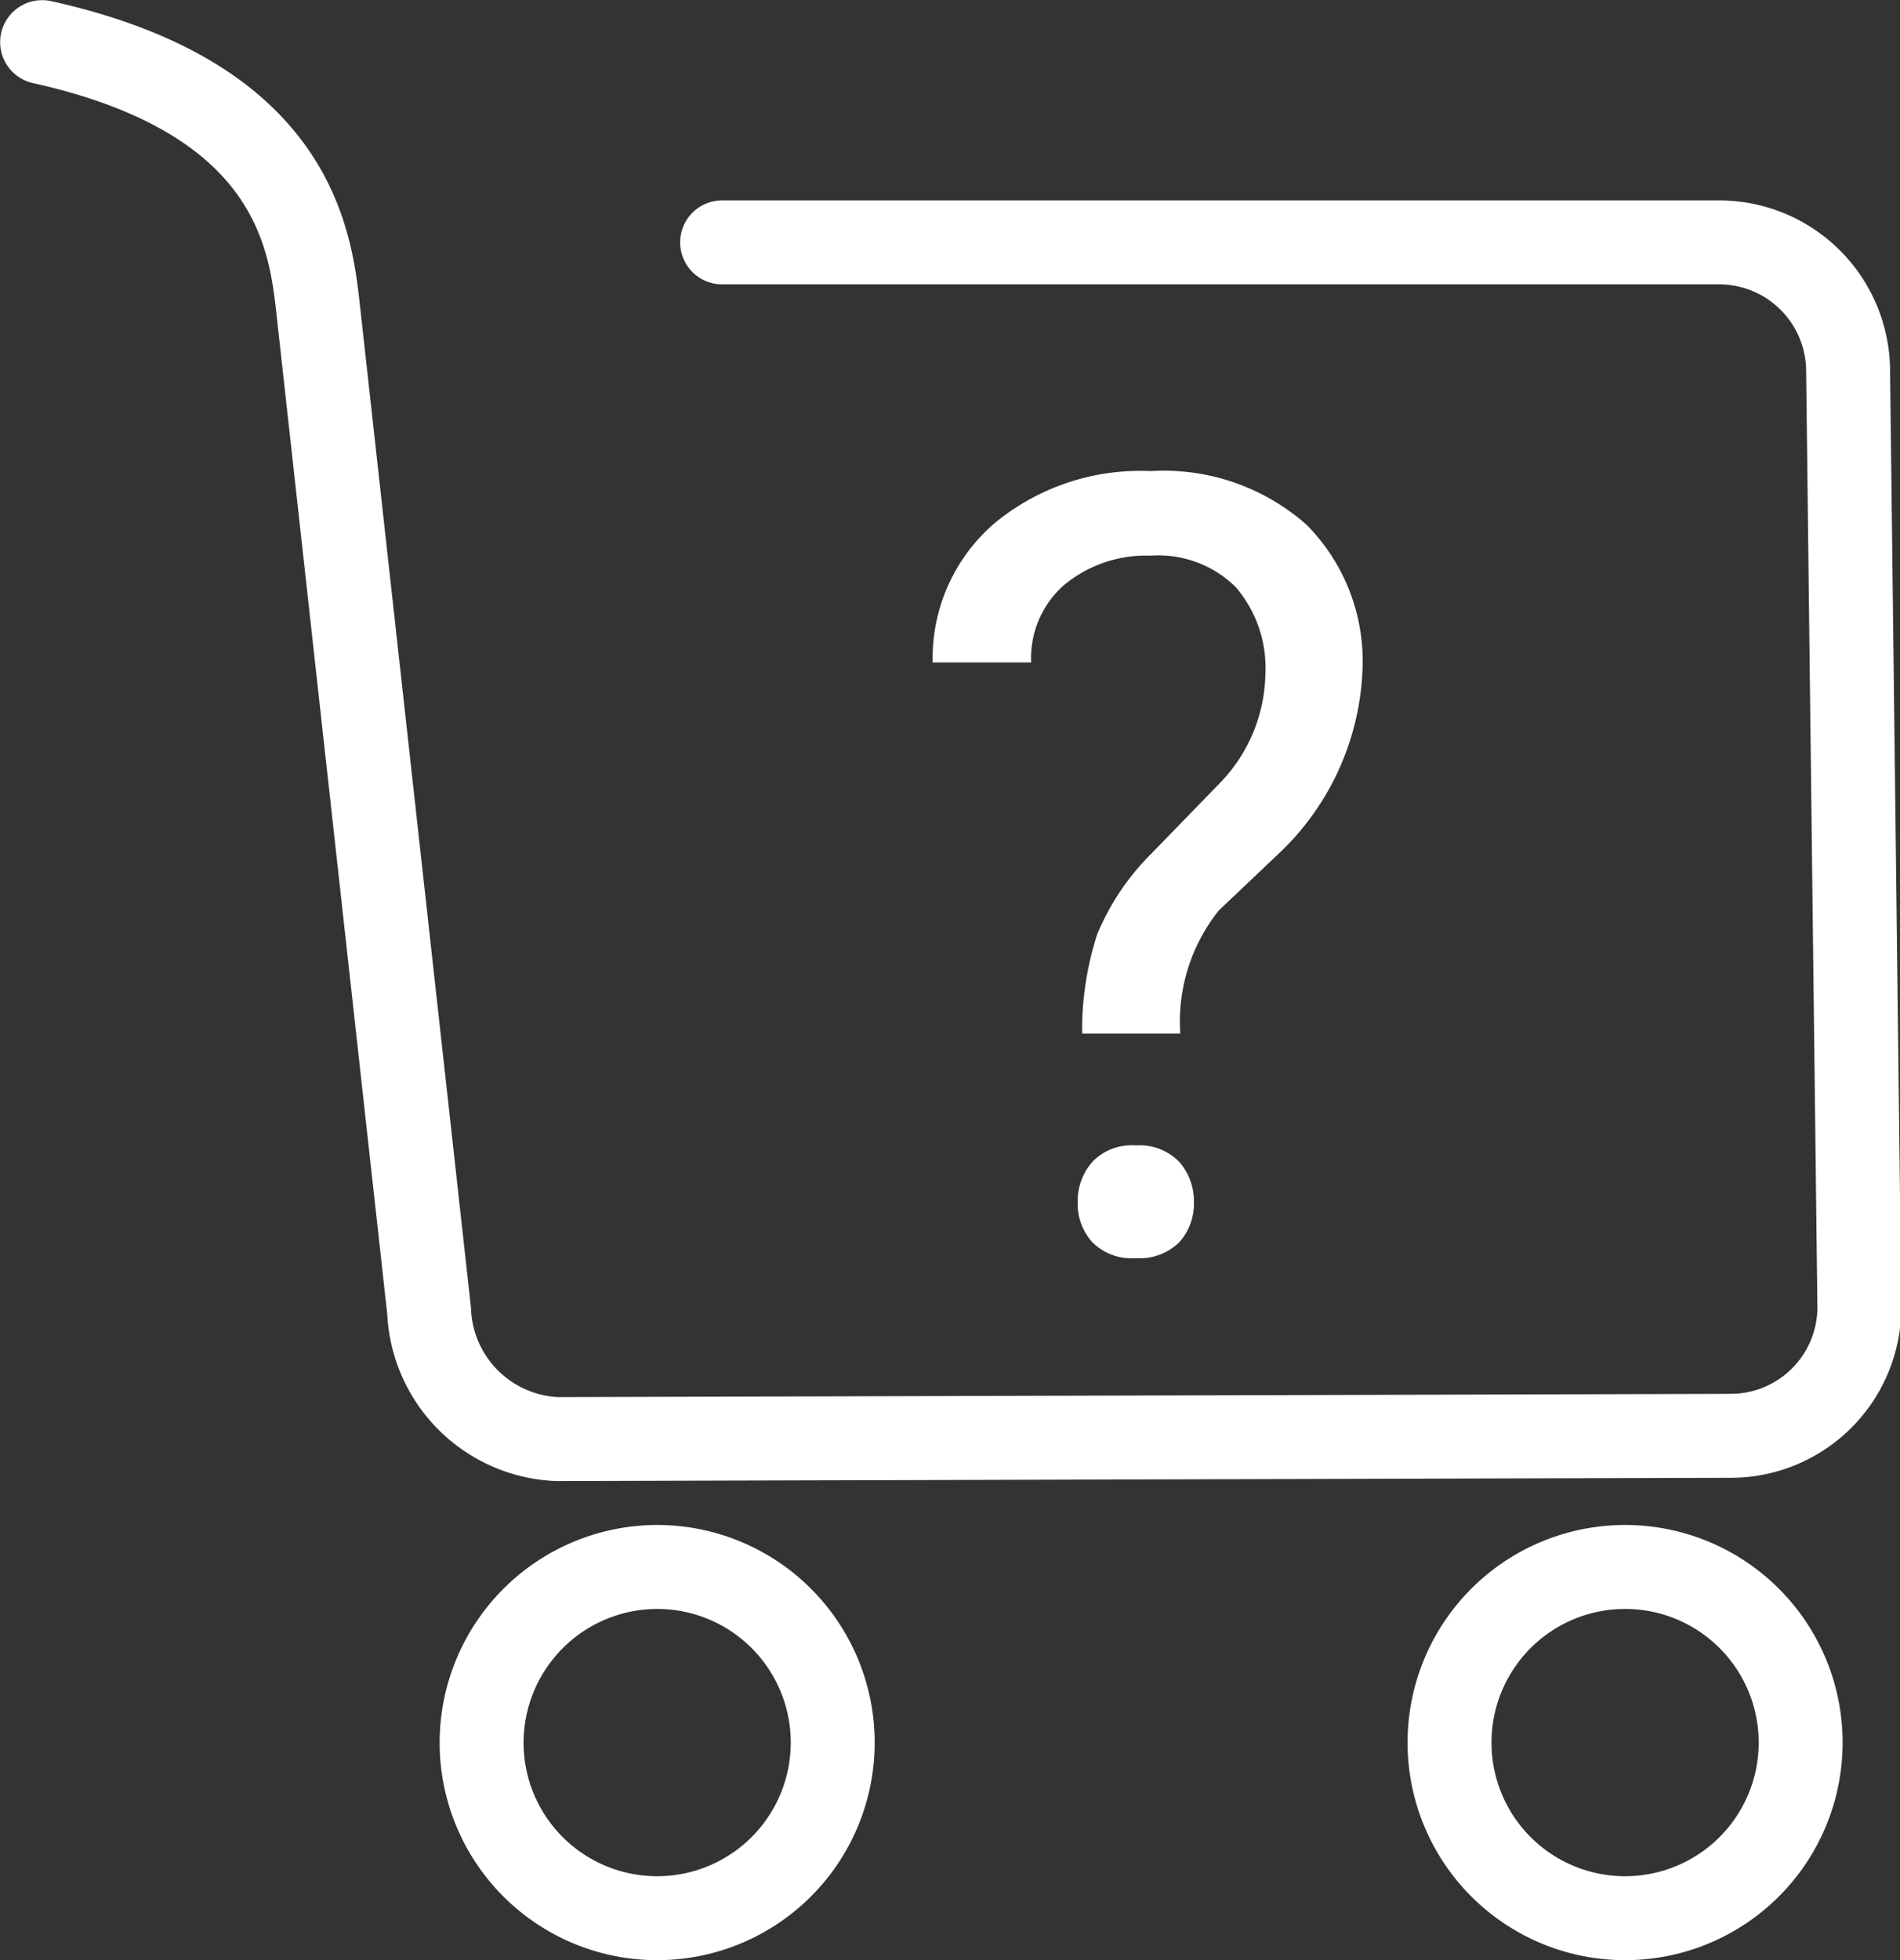<svg xmlns="http://www.w3.org/2000/svg" viewBox="0 0 64.07 66.07"><rect x="0" y="0" width="64.07" height="66.07" fill="#333333" stroke="none"/><defs><style>.cls-1,.cls-2{fill:none;stroke-linecap:round;stroke-linejoin:round;stroke-width:2.83px;}.cls-1{stroke:#fff;}.cls-1,.cls-2,.cls-3{fill-rule:evenodd;}.cls-2{stroke:#fff;}.cls-3{fill:#fff;}</style></defs><title>compra_analysis</title><g id="Camada_2" data-name="Camada 2"><g id="Camada_1-2" data-name="Camada 1"><path class="cls-1" d="M24.35,8.17H58a4.35,4.35,0,0,1,4.32,4.32l.38,31.58a4.34,4.34,0,0,1-4.33,4.33l-39.58.11a4.51,4.51,0,0,1-4.32-4.32L10.74,10.53C10.48,8.16,10,3.32,1.42,1.42"/><path class="cls-2" d="M22.16,52.82a5.92,5.92,0,1,1-5.92,5.91A5.93,5.93,0,0,1,22.16,52.82Z"/><path class="cls-2" d="M54.8,52.82a5.92,5.92,0,1,1-5.92,5.91A5.92,5.92,0,0,1,54.8,52.82Z"/><path class="cls-3" d="M36.49,34.84A10.5,10.5,0,0,1,37,31.49a8.35,8.35,0,0,1,1.83-2.72l2.34-2.41a5.4,5.4,0,0,0,1.5-3.64,4.18,4.18,0,0,0-1-2.93,3.71,3.71,0,0,0-2.86-1.06,4.34,4.34,0,0,0-2.94,1,3.29,3.29,0,0,0-1.1,2.6H31.45a6,6,0,0,1,2.06-4.67,7.71,7.71,0,0,1,5.29-1.78,7.27,7.27,0,0,1,5.26,1.81,6.54,6.54,0,0,1,1.88,5,9,9,0,0,1-2.89,6.15L41.1,30.69a6,6,0,0,0-1.3,4.15Zm-.15,5.69a2,2,0,0,1,.5-1.37,1.84,1.84,0,0,1,1.46-.55,1.87,1.87,0,0,1,1.46.55,2,2,0,0,1,.5,1.37,1.93,1.93,0,0,1-.5,1.35,1.9,1.9,0,0,1-1.46.53,1.87,1.87,0,0,1-1.46-.53A1.93,1.93,0,0,1,36.34,40.53Z"/></g></g></svg>